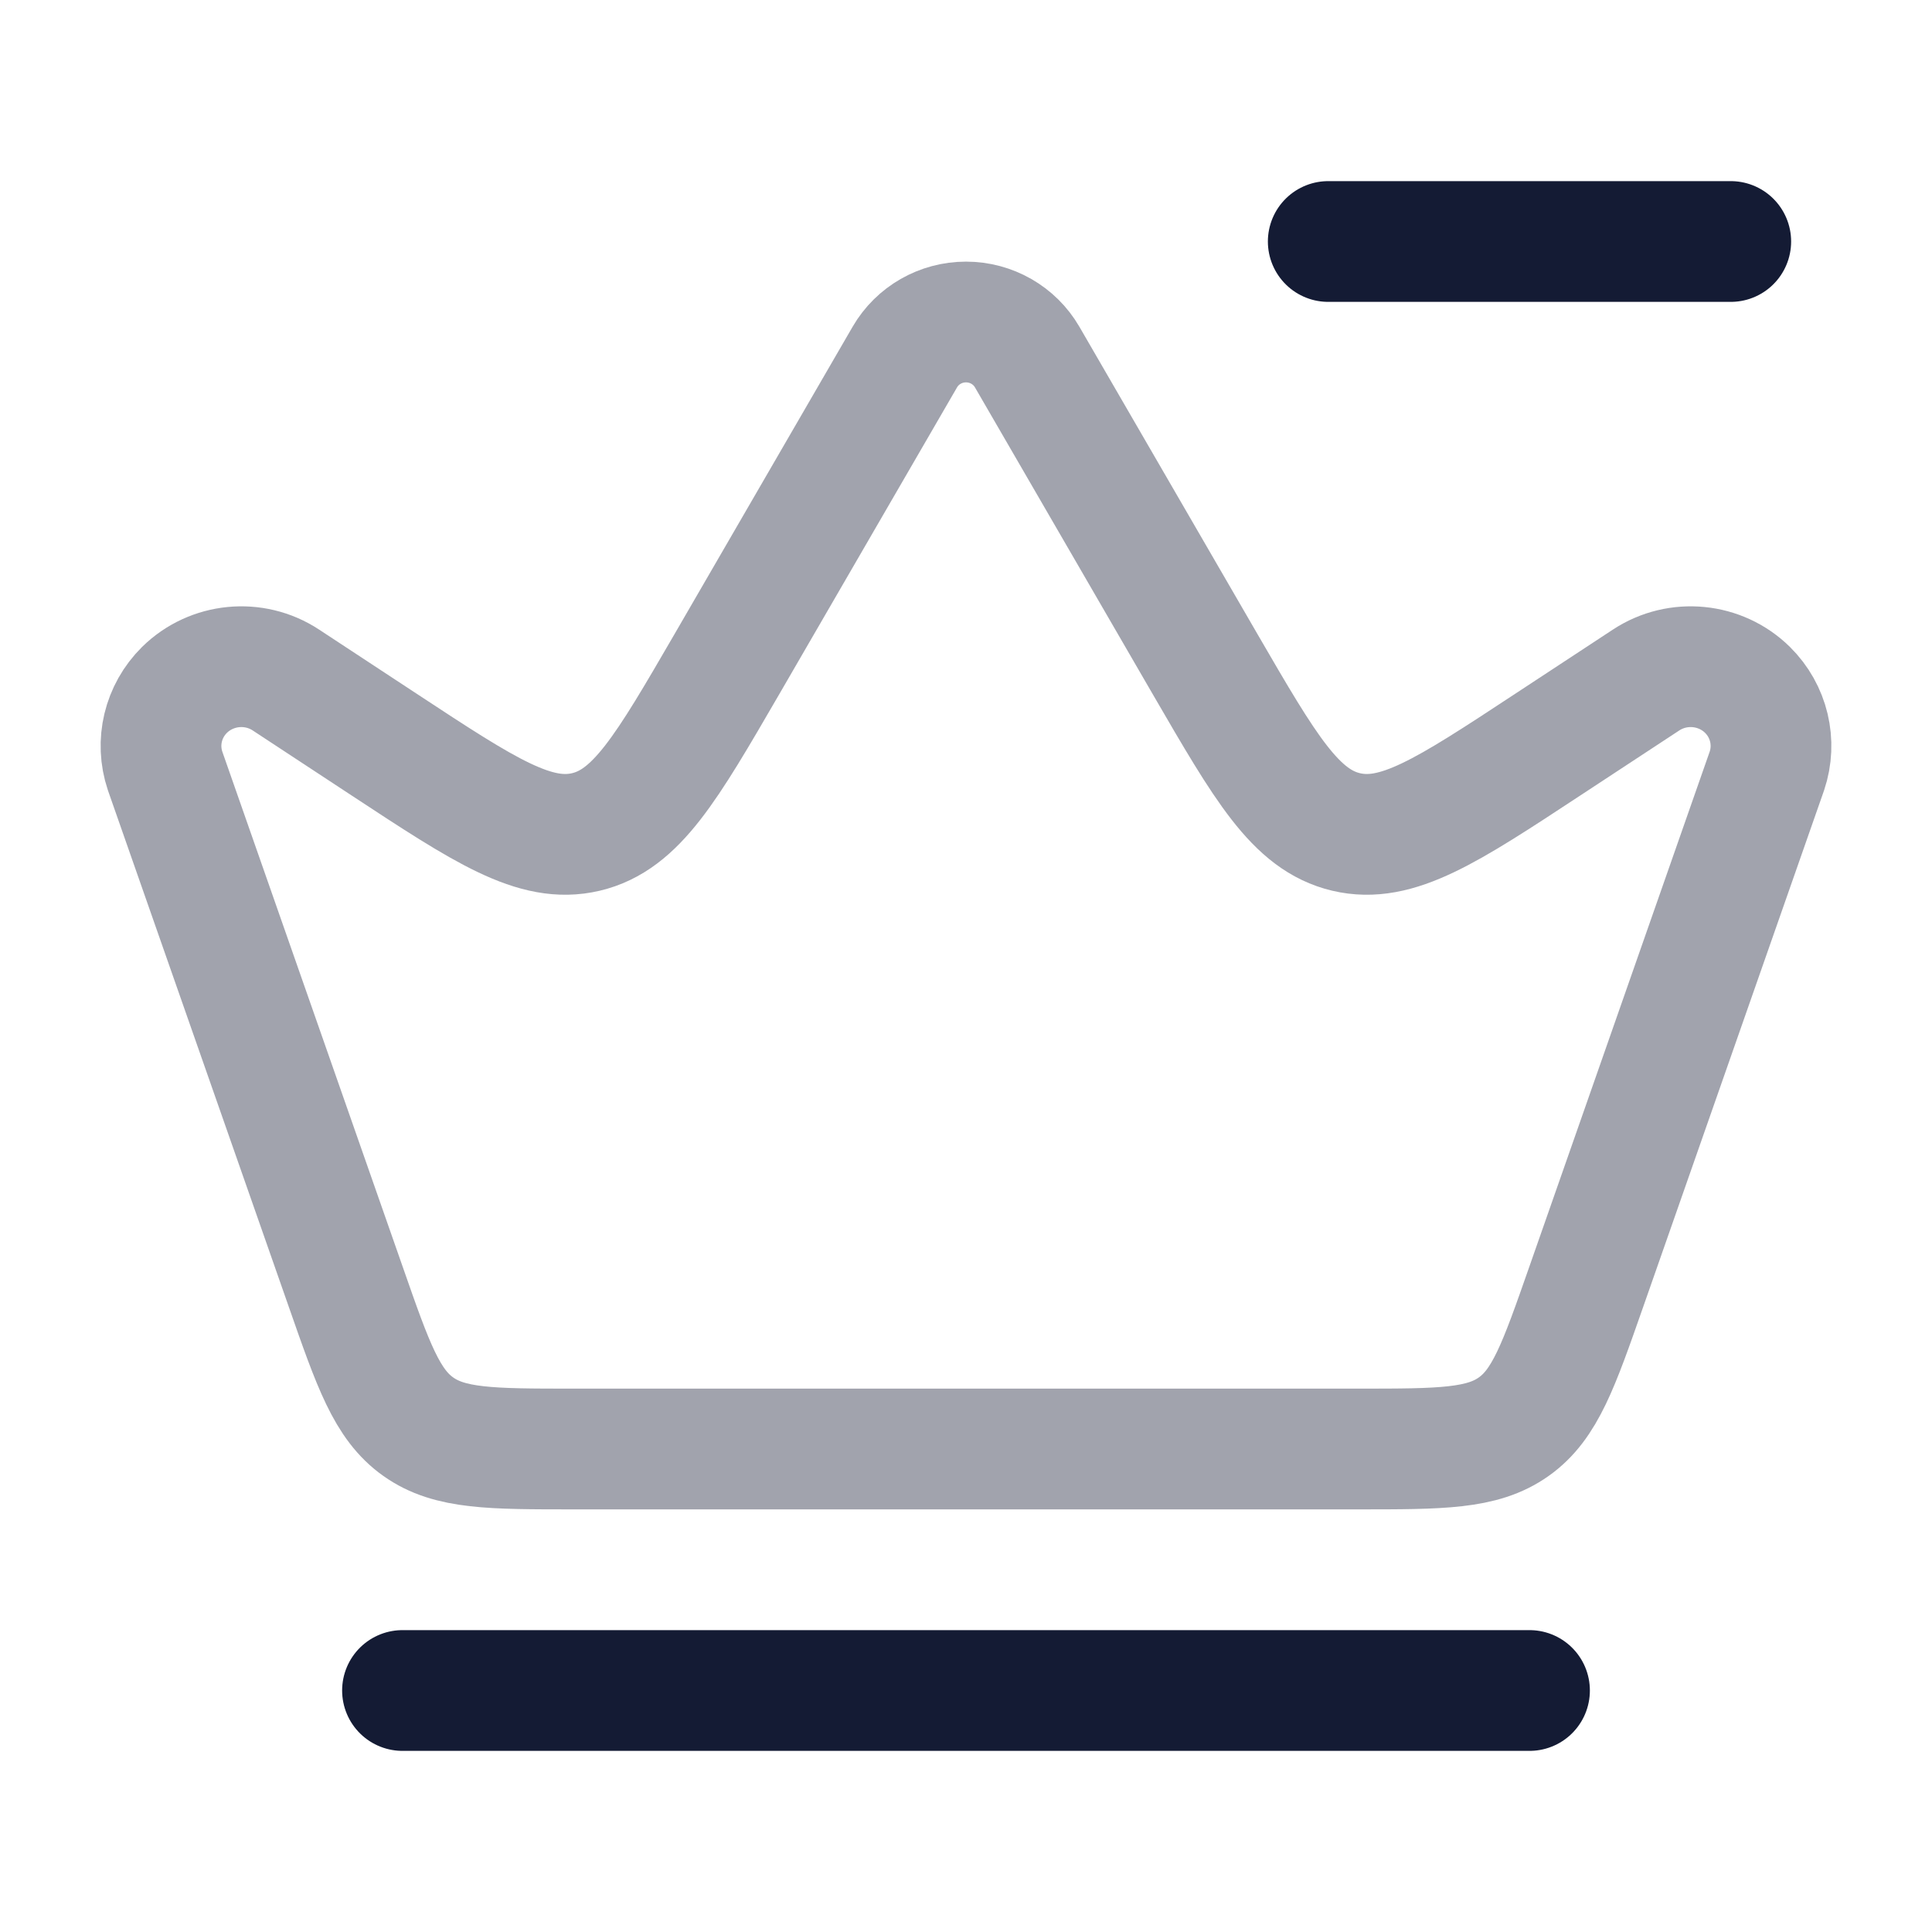 <svg width="24" height="24" viewBox="0 0 24 24" fill="none" xmlns="http://www.w3.org/2000/svg">
<path d="M21.5 3L16.5 3" stroke="#141B34" stroke-width="1.5" stroke-linecap="round" stroke-linejoin="round"/>
<path d="M5 21H19" stroke="#141B34" stroke-width="1.5" stroke-linecap="round" stroke-linejoin="round"/>
<path opacity="0.4" d="M16.872 18H7.128C6.1 18 5.586 18 5.196 17.723C4.806 17.447 4.636 16.962 4.297 15.991L2.051 9.577C1.932 9.223 2.025 8.834 2.292 8.57C2.629 8.239 3.155 8.187 3.551 8.447L4.783 9.257C6.027 10.075 6.649 10.483 7.278 10.335C7.907 10.186 8.28 9.542 9.027 8.255L11.241 4.434C11.397 4.166 11.686 4 12 4C12.314 4 12.603 4.166 12.759 4.434L14.973 8.255C15.72 9.542 16.093 10.186 16.722 10.335C17.351 10.483 17.973 10.075 19.216 9.257L20.449 8.447C20.845 8.187 21.372 8.239 21.708 8.57C21.975 8.834 22.068 9.223 21.949 9.577L19.703 15.991C19.363 16.962 19.194 17.447 18.804 17.723C18.414 18 17.9 18 16.872 18Z" stroke="#141B34" stroke-width="1.5" stroke-linecap="round" stroke-linejoin="round"/>
</svg>
